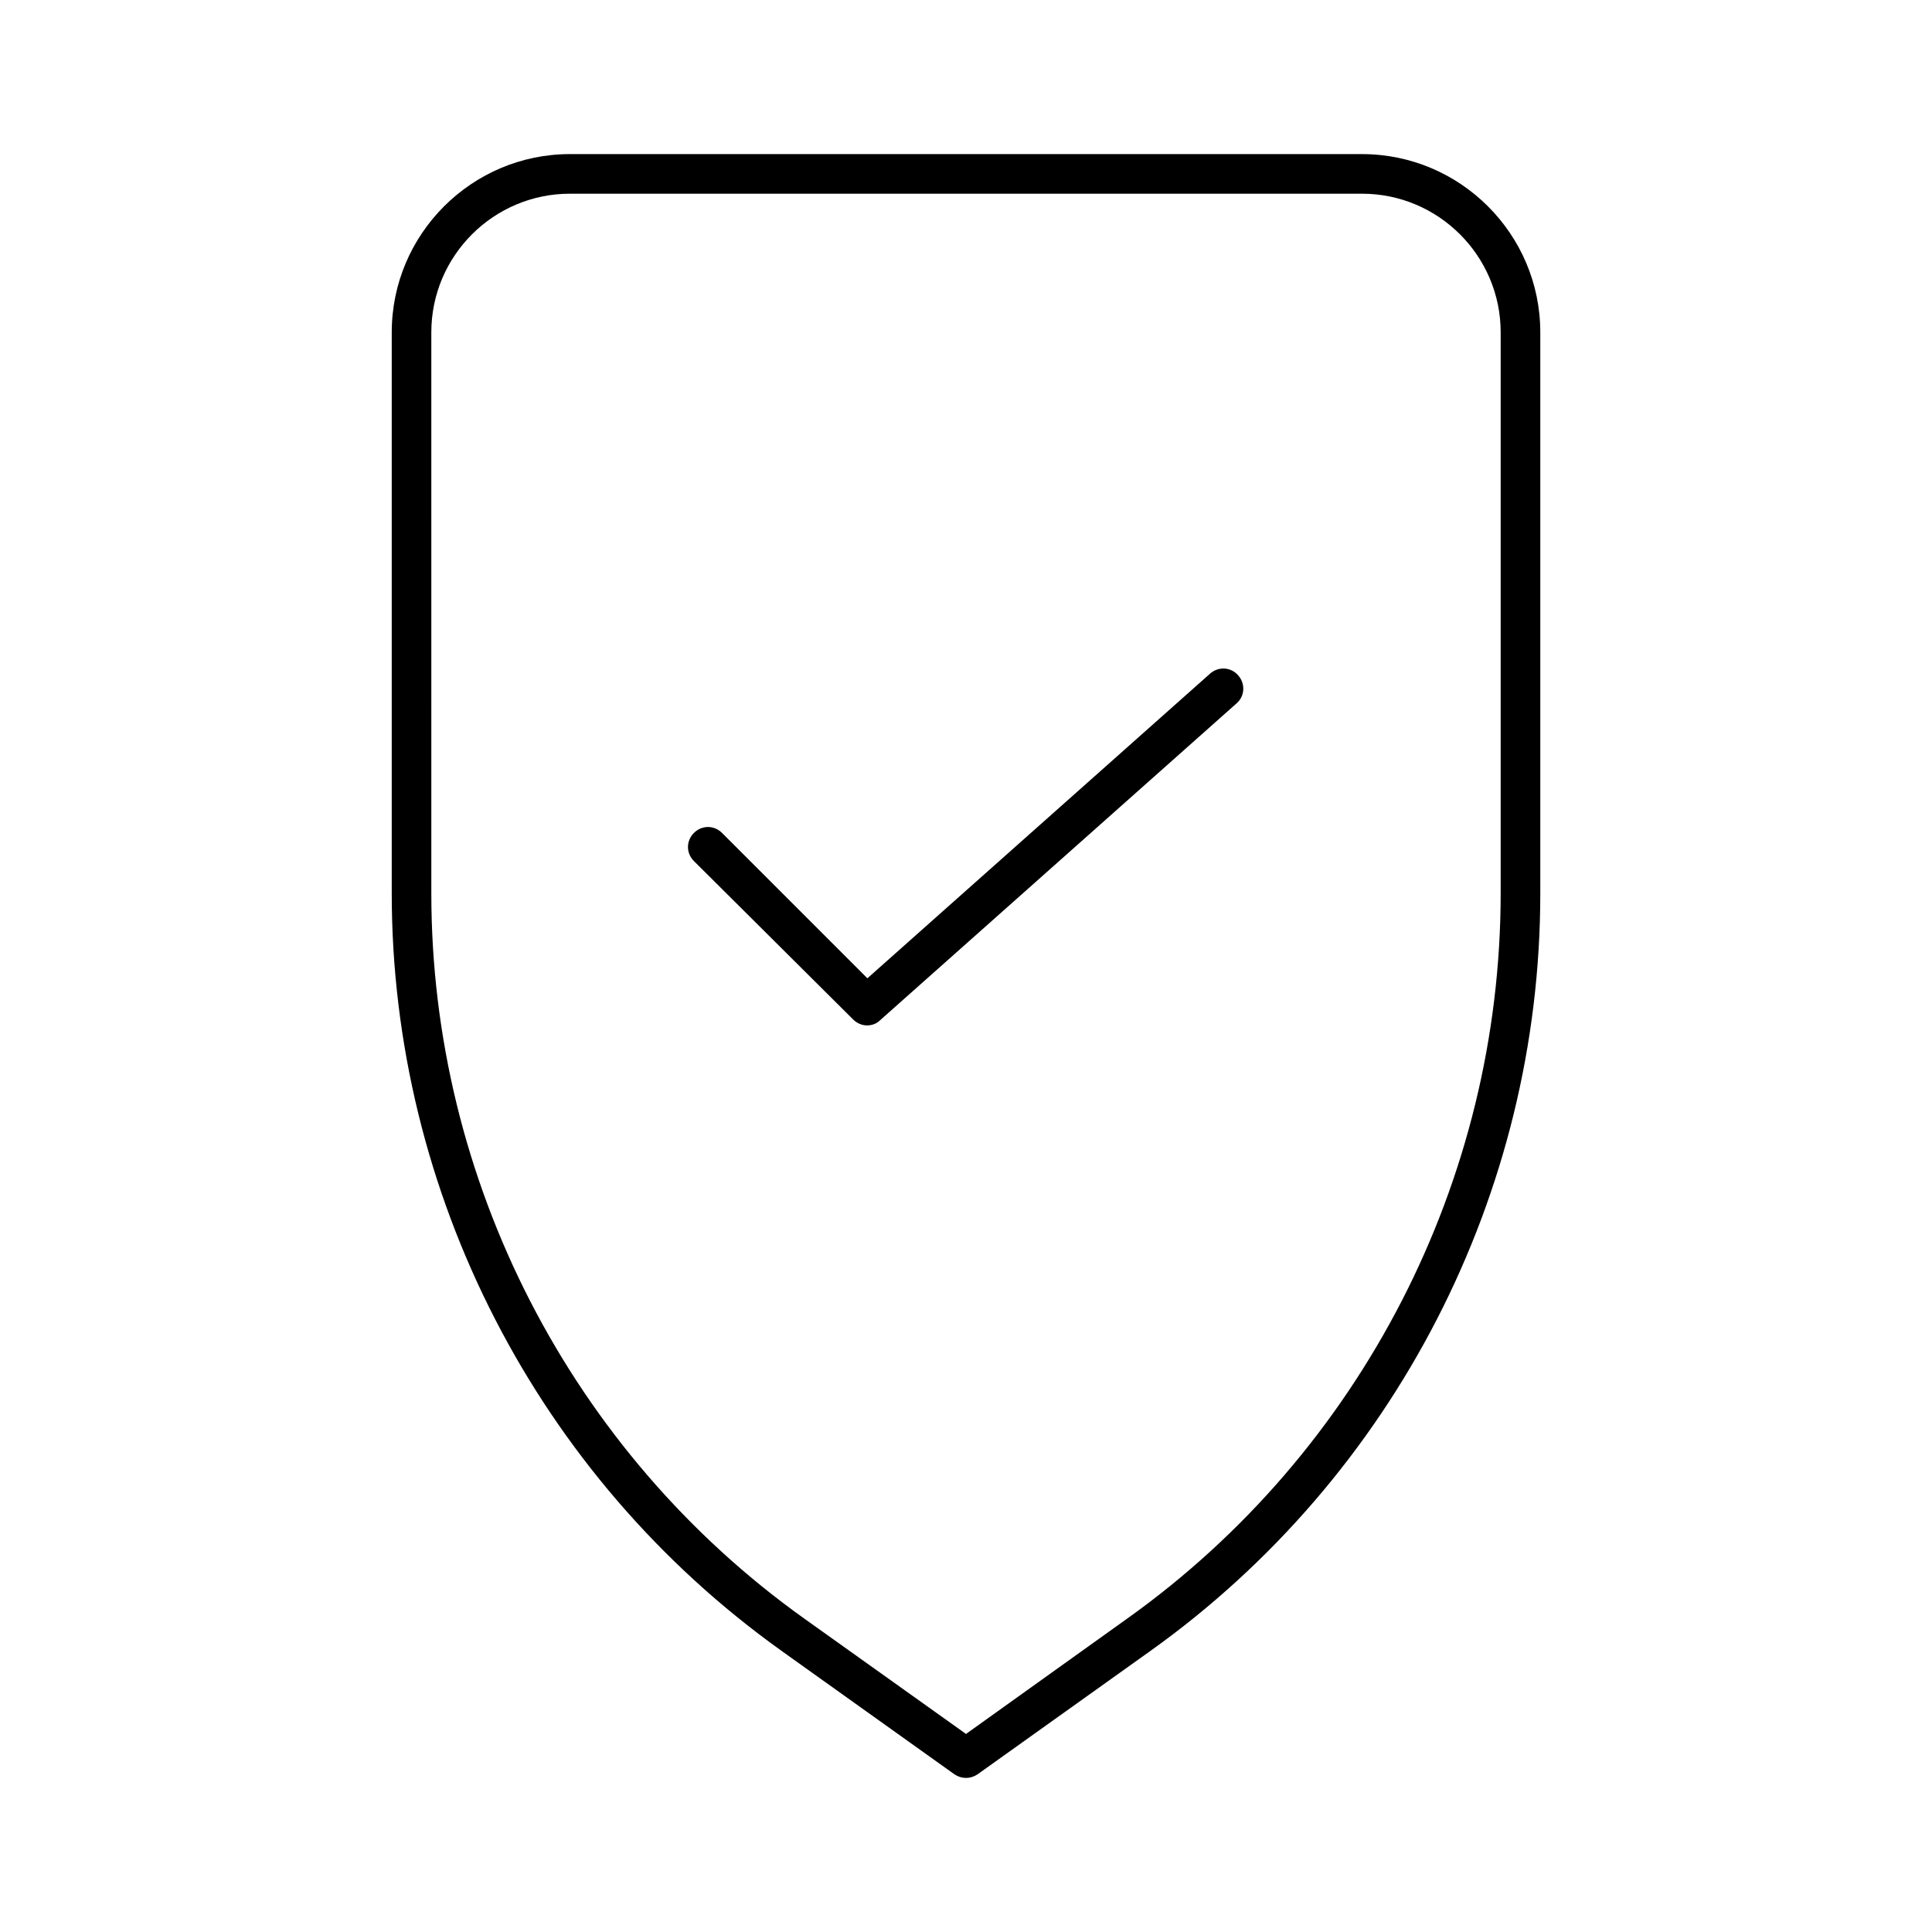 <?xml version="1.0" encoding="UTF-8"?>
<!-- Uploaded to: ICON Repo, www.iconrepo.com, Generator: ICON Repo Mixer Tools -->
<svg fill="#000000" width="800px" height="800px" version="1.1" viewBox="144 144 512 512" xmlns="http://www.w3.org/2000/svg">
 <g>
  <path d="m351.09 581.48 45.867 32.746c0.945 0.629 1.996 0.945 3.047 0.945s2.098-0.316 3.043-0.945l45.867-32.746c64.656-46.184 103.28-121.23 103.28-200.68v-148.73c0-26.031-21.203-47.23-47.23-47.23l-209.92-0.004c-26.031 0-47.23 21.203-47.23 47.23v148.62c-0.004 79.562 38.621 154.61 103.28 200.79zm-92.785-349.41c0-20.258 16.48-36.734 36.734-36.734h209.92c20.258 0 36.734 16.48 36.734 36.734v148.62c0 76.098-36.945 147.99-98.871 192.18l-42.82 30.645-42.824-30.543c-61.926-44.188-98.871-116.09-98.871-192.18z"/>
  <path d="m370.09 414.17c1.051 1.051 2.414 1.574 3.672 1.574 1.258 0 2.519-0.418 3.465-1.363l94.465-83.969c2.203-1.891 2.414-5.246 0.418-7.453-1.891-2.203-5.246-2.414-7.453-0.418l-90.789 80.715-38.52-38.52c-2.098-2.098-5.352-2.098-7.453 0-2.098 2.098-2.098 5.352 0 7.453z"/>
 </g>
</svg>